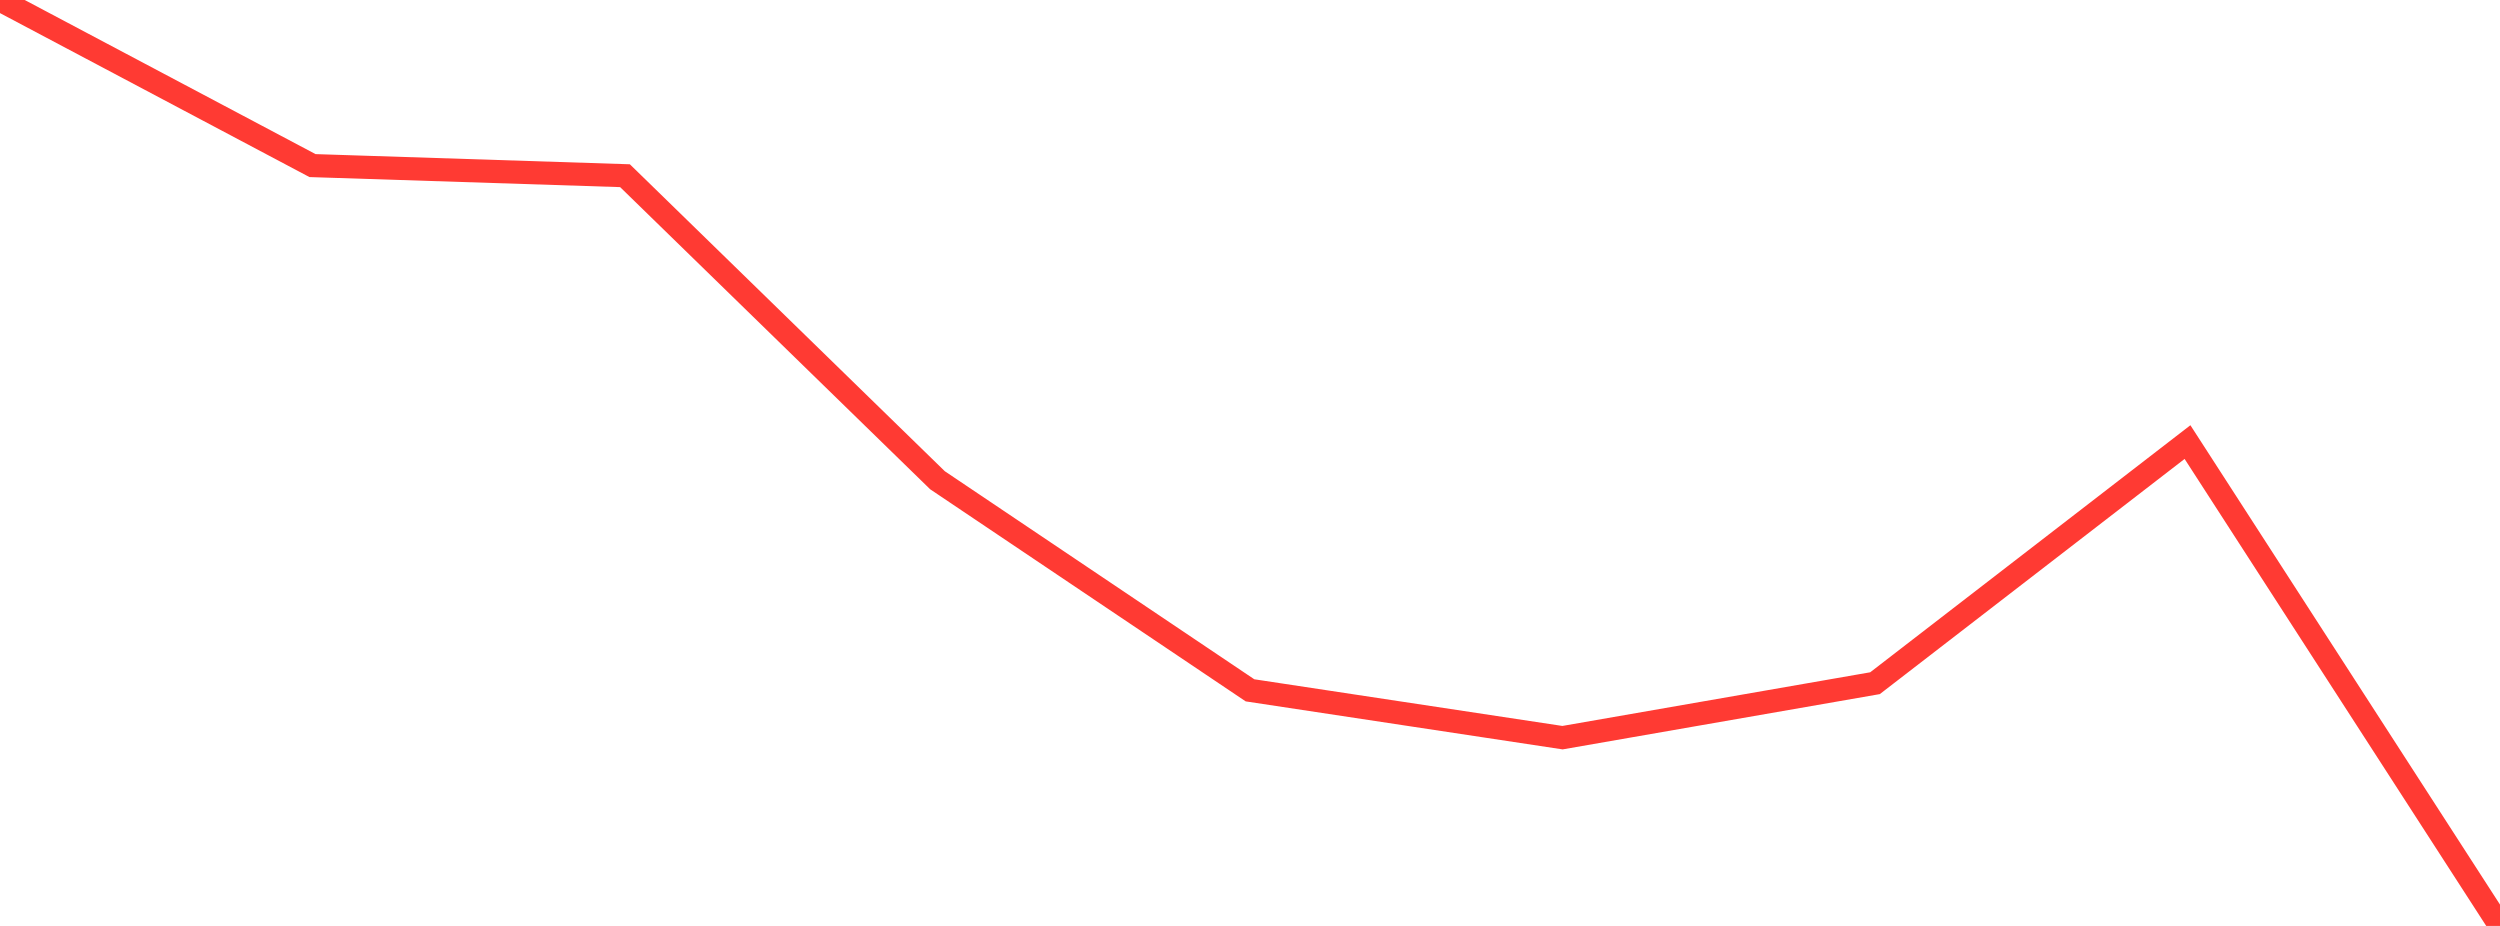 <?xml version="1.0" standalone="no"?>
<!DOCTYPE svg PUBLIC "-//W3C//DTD SVG 1.1//EN" "http://www.w3.org/Graphics/SVG/1.1/DTD/svg11.dtd">

<svg width="135" height="50" viewBox="0 0 135 50" preserveAspectRatio="none" 
  xmlns="http://www.w3.org/2000/svg"
  xmlns:xlink="http://www.w3.org/1999/xlink">


<polyline points="0.0, 0.0 16.875, 8.942 33.75, 9.488 50.625, 25.934 67.5, 37.278 84.375, 39.834 101.25, 36.893 118.125, 23.872 135.0, 50.0" fill="none" stroke="#ff3a33" stroke-width="1.25"/>

</svg>